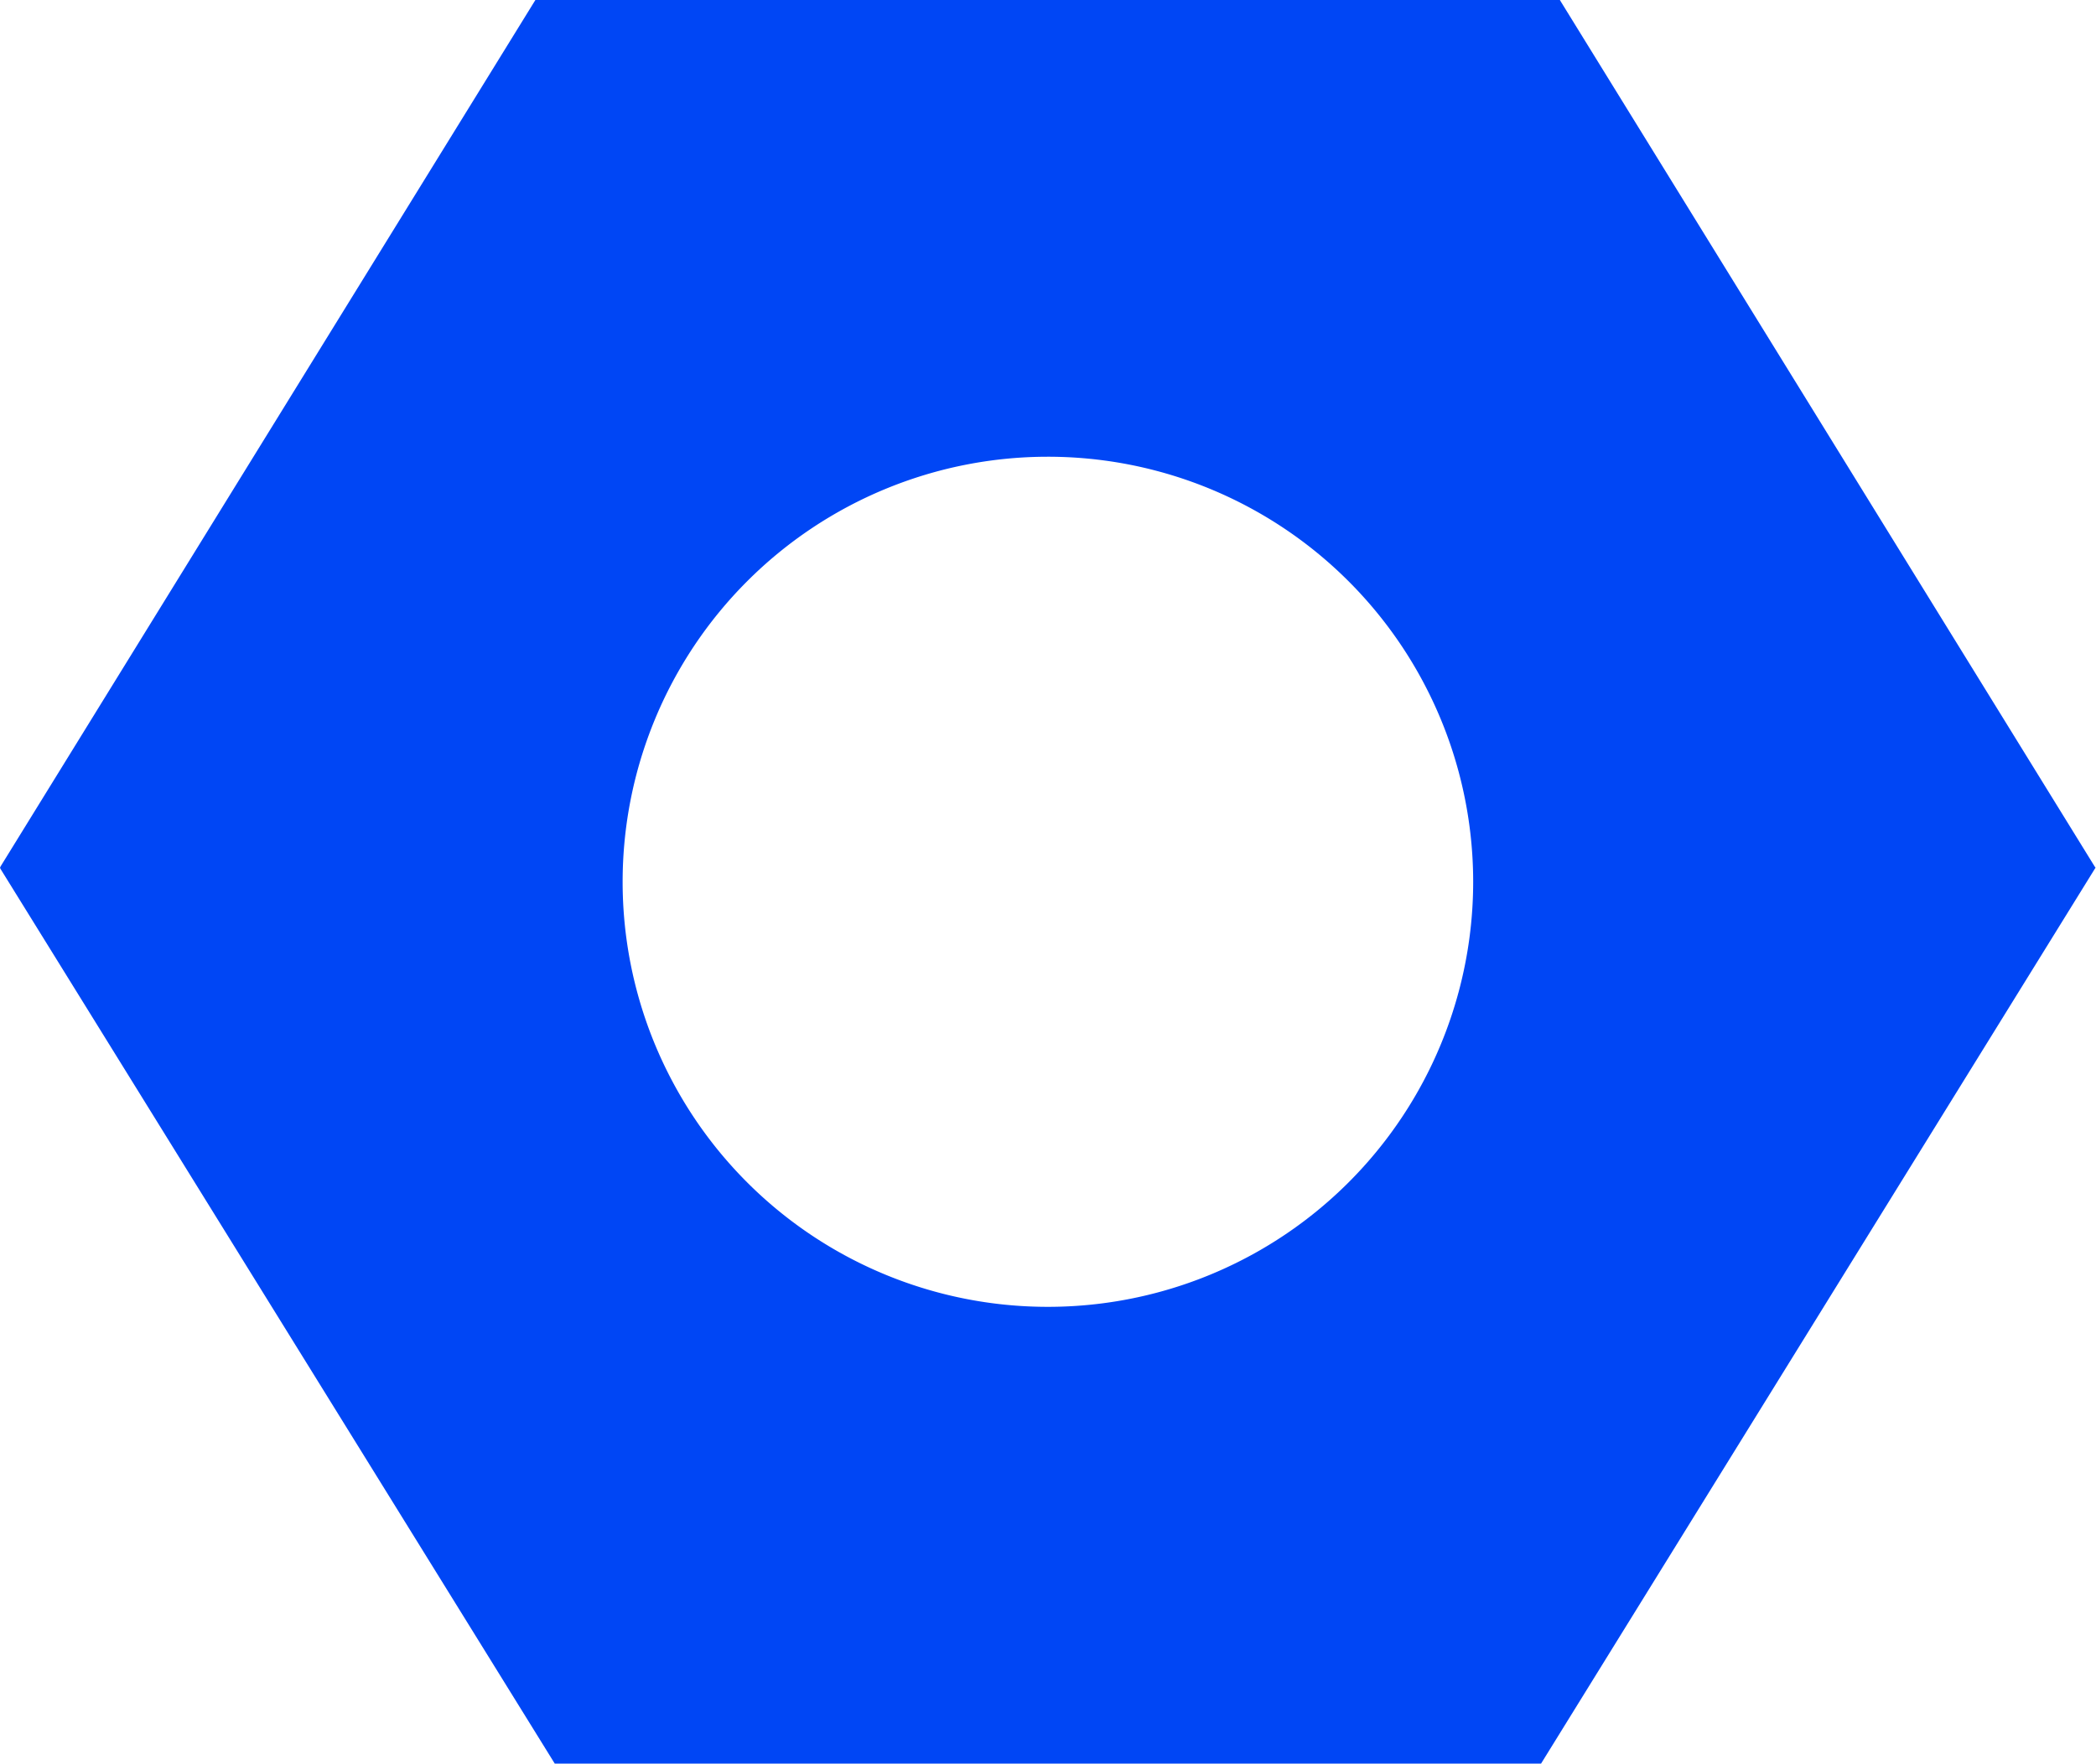 <svg xmlns="http://www.w3.org/2000/svg" width="32.647" height="27.472" viewBox="0 0 32.647 27.472"><path d="M-18.656,56.919H-34.613l-8.328,13.492-.011.024,0,0,.01.021,8.631,13.933h15.362l8.637-13.956h0l-.014-.018Zm-7.976,20.355a6.62,6.62,0,0,1-6.622-6.619,6.622,6.622,0,0,1,6.622-6.622,6.624,6.624,0,0,1,6.626,6.622,6.622,6.622,0,0,1-6.626,6.619" transform="translate(42.952 -56.919)" fill="#0046F5"/></svg>